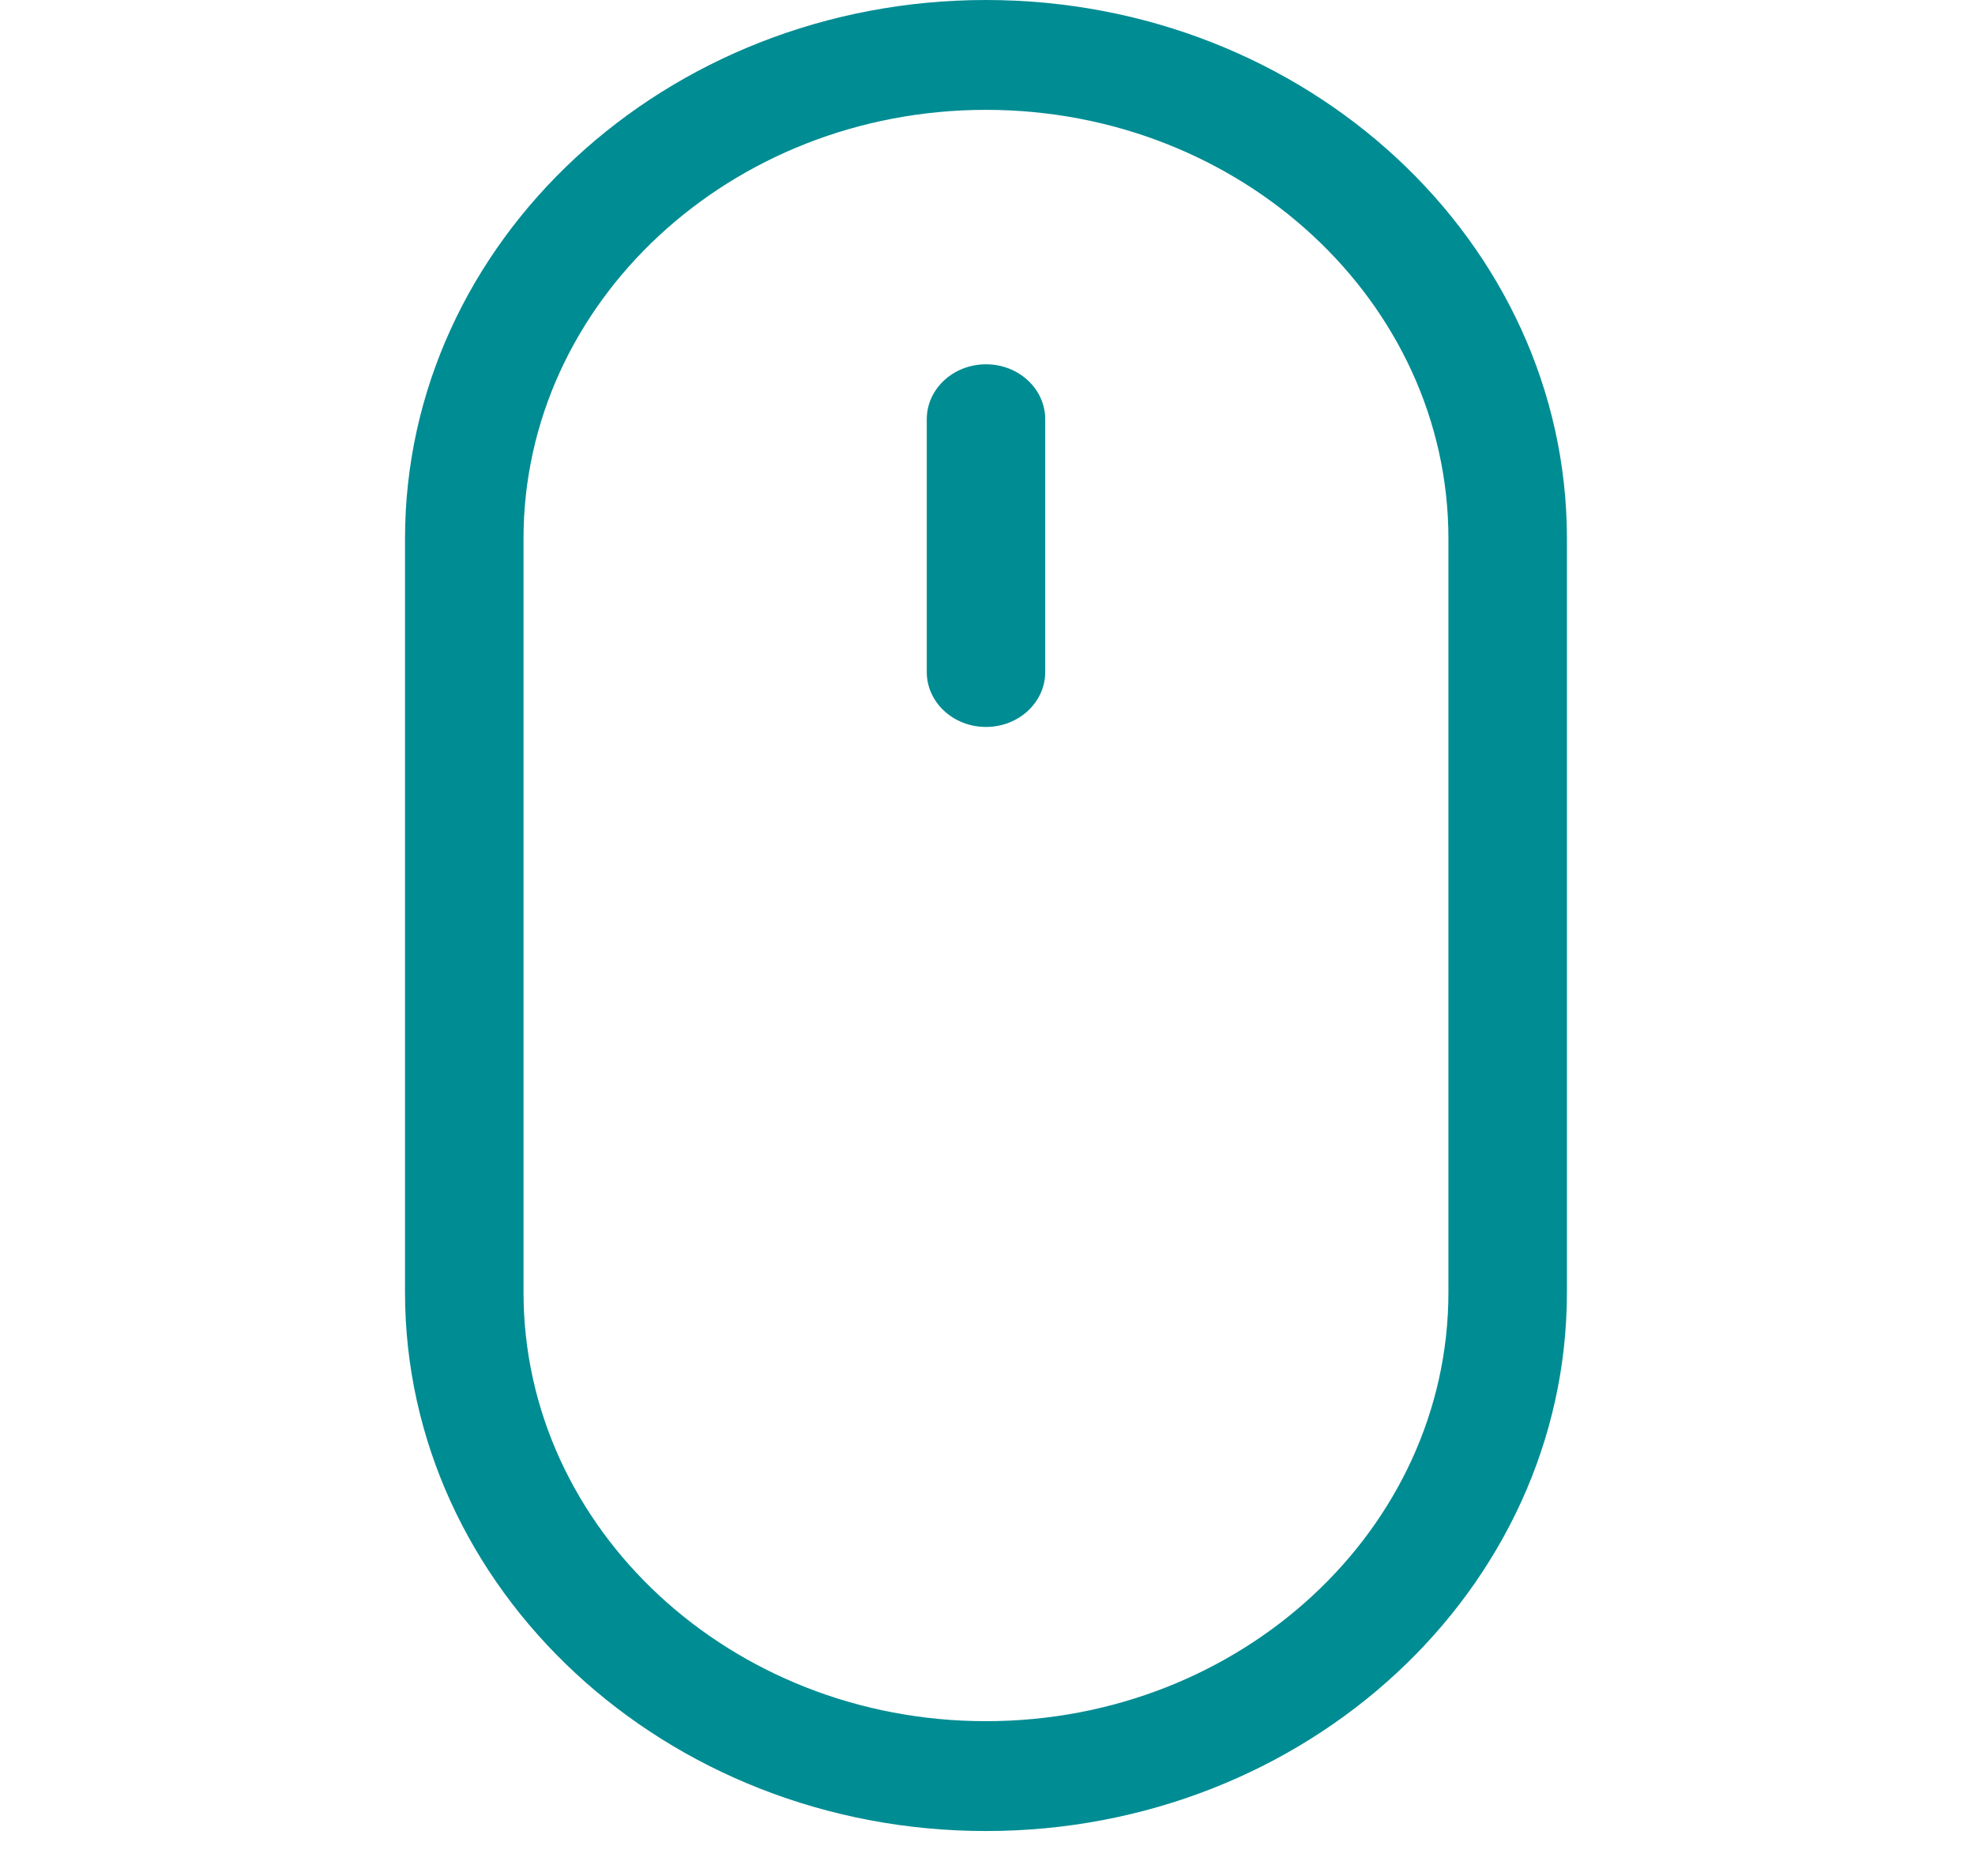 <svg width="40" height="38" viewBox="0 0 40 38" fill="none" xmlns="http://www.w3.org/2000/svg">
<g clip-path="url(#clip0_640_26353)">
<path d="M19.969 0C13.481 0 8.203 4.894 8.203 10.909V26.179C8.203 32.195 13.481 37.089 19.969 37.089C26.457 37.089 31.735 32.195 31.735 26.179V10.909C31.735 4.894 26.457 0 19.969 0ZM29.335 26.179C29.335 30.968 25.133 34.864 19.969 34.864C14.805 34.864 10.603 30.968 10.603 26.179V10.909C10.603 6.121 14.805 2.225 19.969 2.225C25.133 2.225 29.335 6.121 29.335 10.909V26.179Z" fill="#008C93"/>
<path d="M19.97 7.379C19.307 7.379 18.77 7.877 18.77 8.492V13.613C18.77 14.227 19.307 14.725 19.97 14.725C20.632 14.725 21.169 14.227 21.169 13.613V8.492C21.169 7.877 20.632 7.379 19.97 7.379Z" fill="#008C93"/>
</g>
<defs>
<clipPath id="clip0_640_26353">
<rect width="40" height="37.089" fill="white"/>
</clipPath>
</defs>
</svg>
